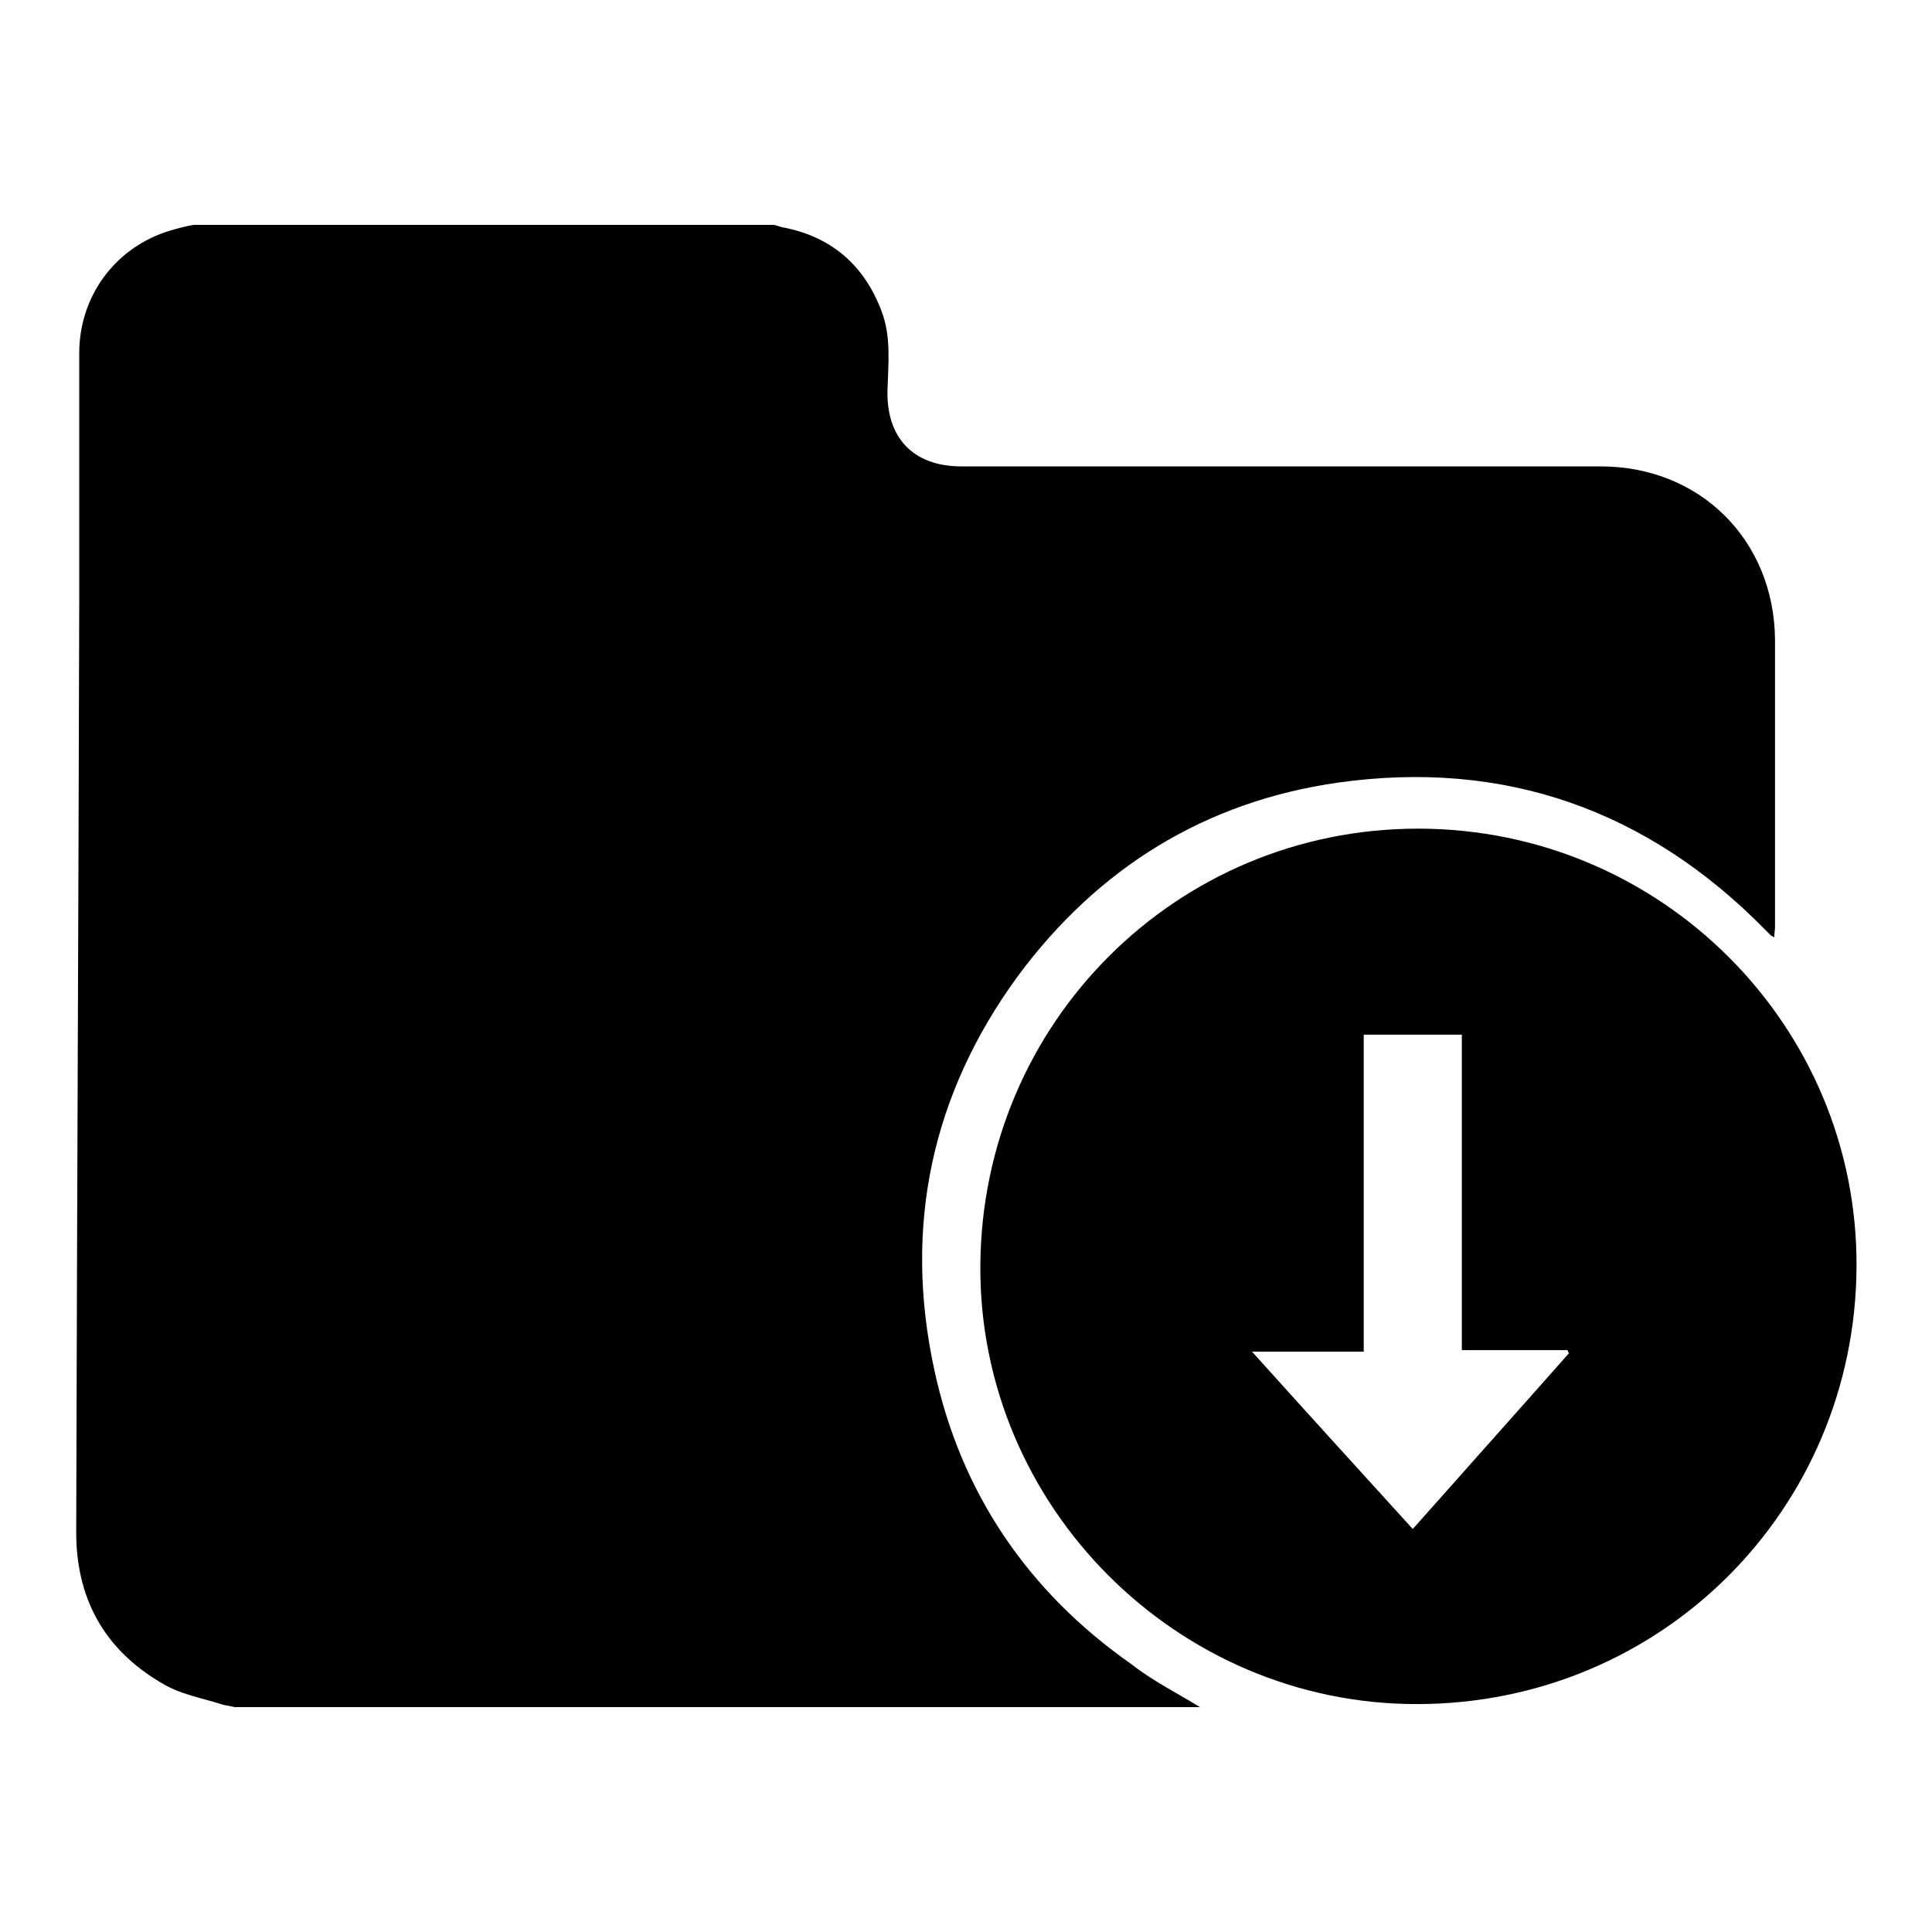 <?xml version="1.0" encoding="utf-8"?>
<!-- Svg Vector Icons : http://www.onlinewebfonts.com/icon -->
<!DOCTYPE svg PUBLIC "-//W3C//DTD SVG 1.1//EN" "http://www.w3.org/Graphics/SVG/1.1/DTD/svg11.dtd">
<svg version="1.1" xmlns="http://www.w3.org/2000/svg" xmlns:xlink="http://www.w3.org/1999/xlink" x="0px" y="0px" viewBox="0 0 256 256" enable-background="new 0 0 256 256" xml:space="preserve">
<g><g><path fill="#000000" d="M159,226.2c-42.6,0-85.3,0-127.9,0c-0.5-0.1-1-0.2-1.5-0.3c-2.8-0.9-5.8-1.4-8.2-2.9c-7.7-4.5-11.4-11.4-11.3-20.3c0.1-41.1,0.3-82.2,0.4-123.2c0-10.9,0-21.8,0-32.7c0-7.6,4.8-14,11.9-16.2c1-0.3,2.1-0.6,3.2-0.8c25.7,0,51.3,0,77,0c0.3,0.1,0.7,0.2,1,0.3c6.5,1.2,10.9,5,13.2,11.1c1.3,3.4,0.9,6.9,0.8,10.4c-0.2,6.4,3.4,10.2,9.8,10.2c28.2,0,56.4,0,84.7,0c13.2,0,23,9.8,23.1,23c0,12.7,0,25.4,0,38c0,0.4-0.1,0.9-0.1,1.4c-0.2-0.1-0.3-0.2-0.4-0.2c-0.3-0.3-0.5-0.5-0.8-0.8c-15.6-15.9-34.6-22.6-56.6-19.5c-17.6,2.5-31.8,11.3-42.4,25.6c-11.5,15.7-15.2,33.3-11.1,52.2c3.5,16.3,12.4,29.4,26.1,39C152.7,222.7,155.9,224.3,159,226.2z"/><path fill="#000000" d="M246,167.9c-0.2,32.1-25.8,57.8-58.1,57.9c-32,0.1-58.2-26.3-58-58.1c0.2-32.2,26-57.9,58-57.9C220.2,109.8,246.2,136,246,167.9z M180.7,179.1c-5.1,0-9.8,0-14.8,0c7.2,8,14.2,15.7,21.3,23.5c7-7.9,13.9-15.6,20.7-23.3c-0.1-0.1-0.1-0.2-0.2-0.4c-4.6,0-9.3,0-14,0c0-14,0-27.9,0-41.8c-4.4,0-8.6,0-13,0C180.7,151.2,180.7,165,180.7,179.1z"/></g></g>
</svg>